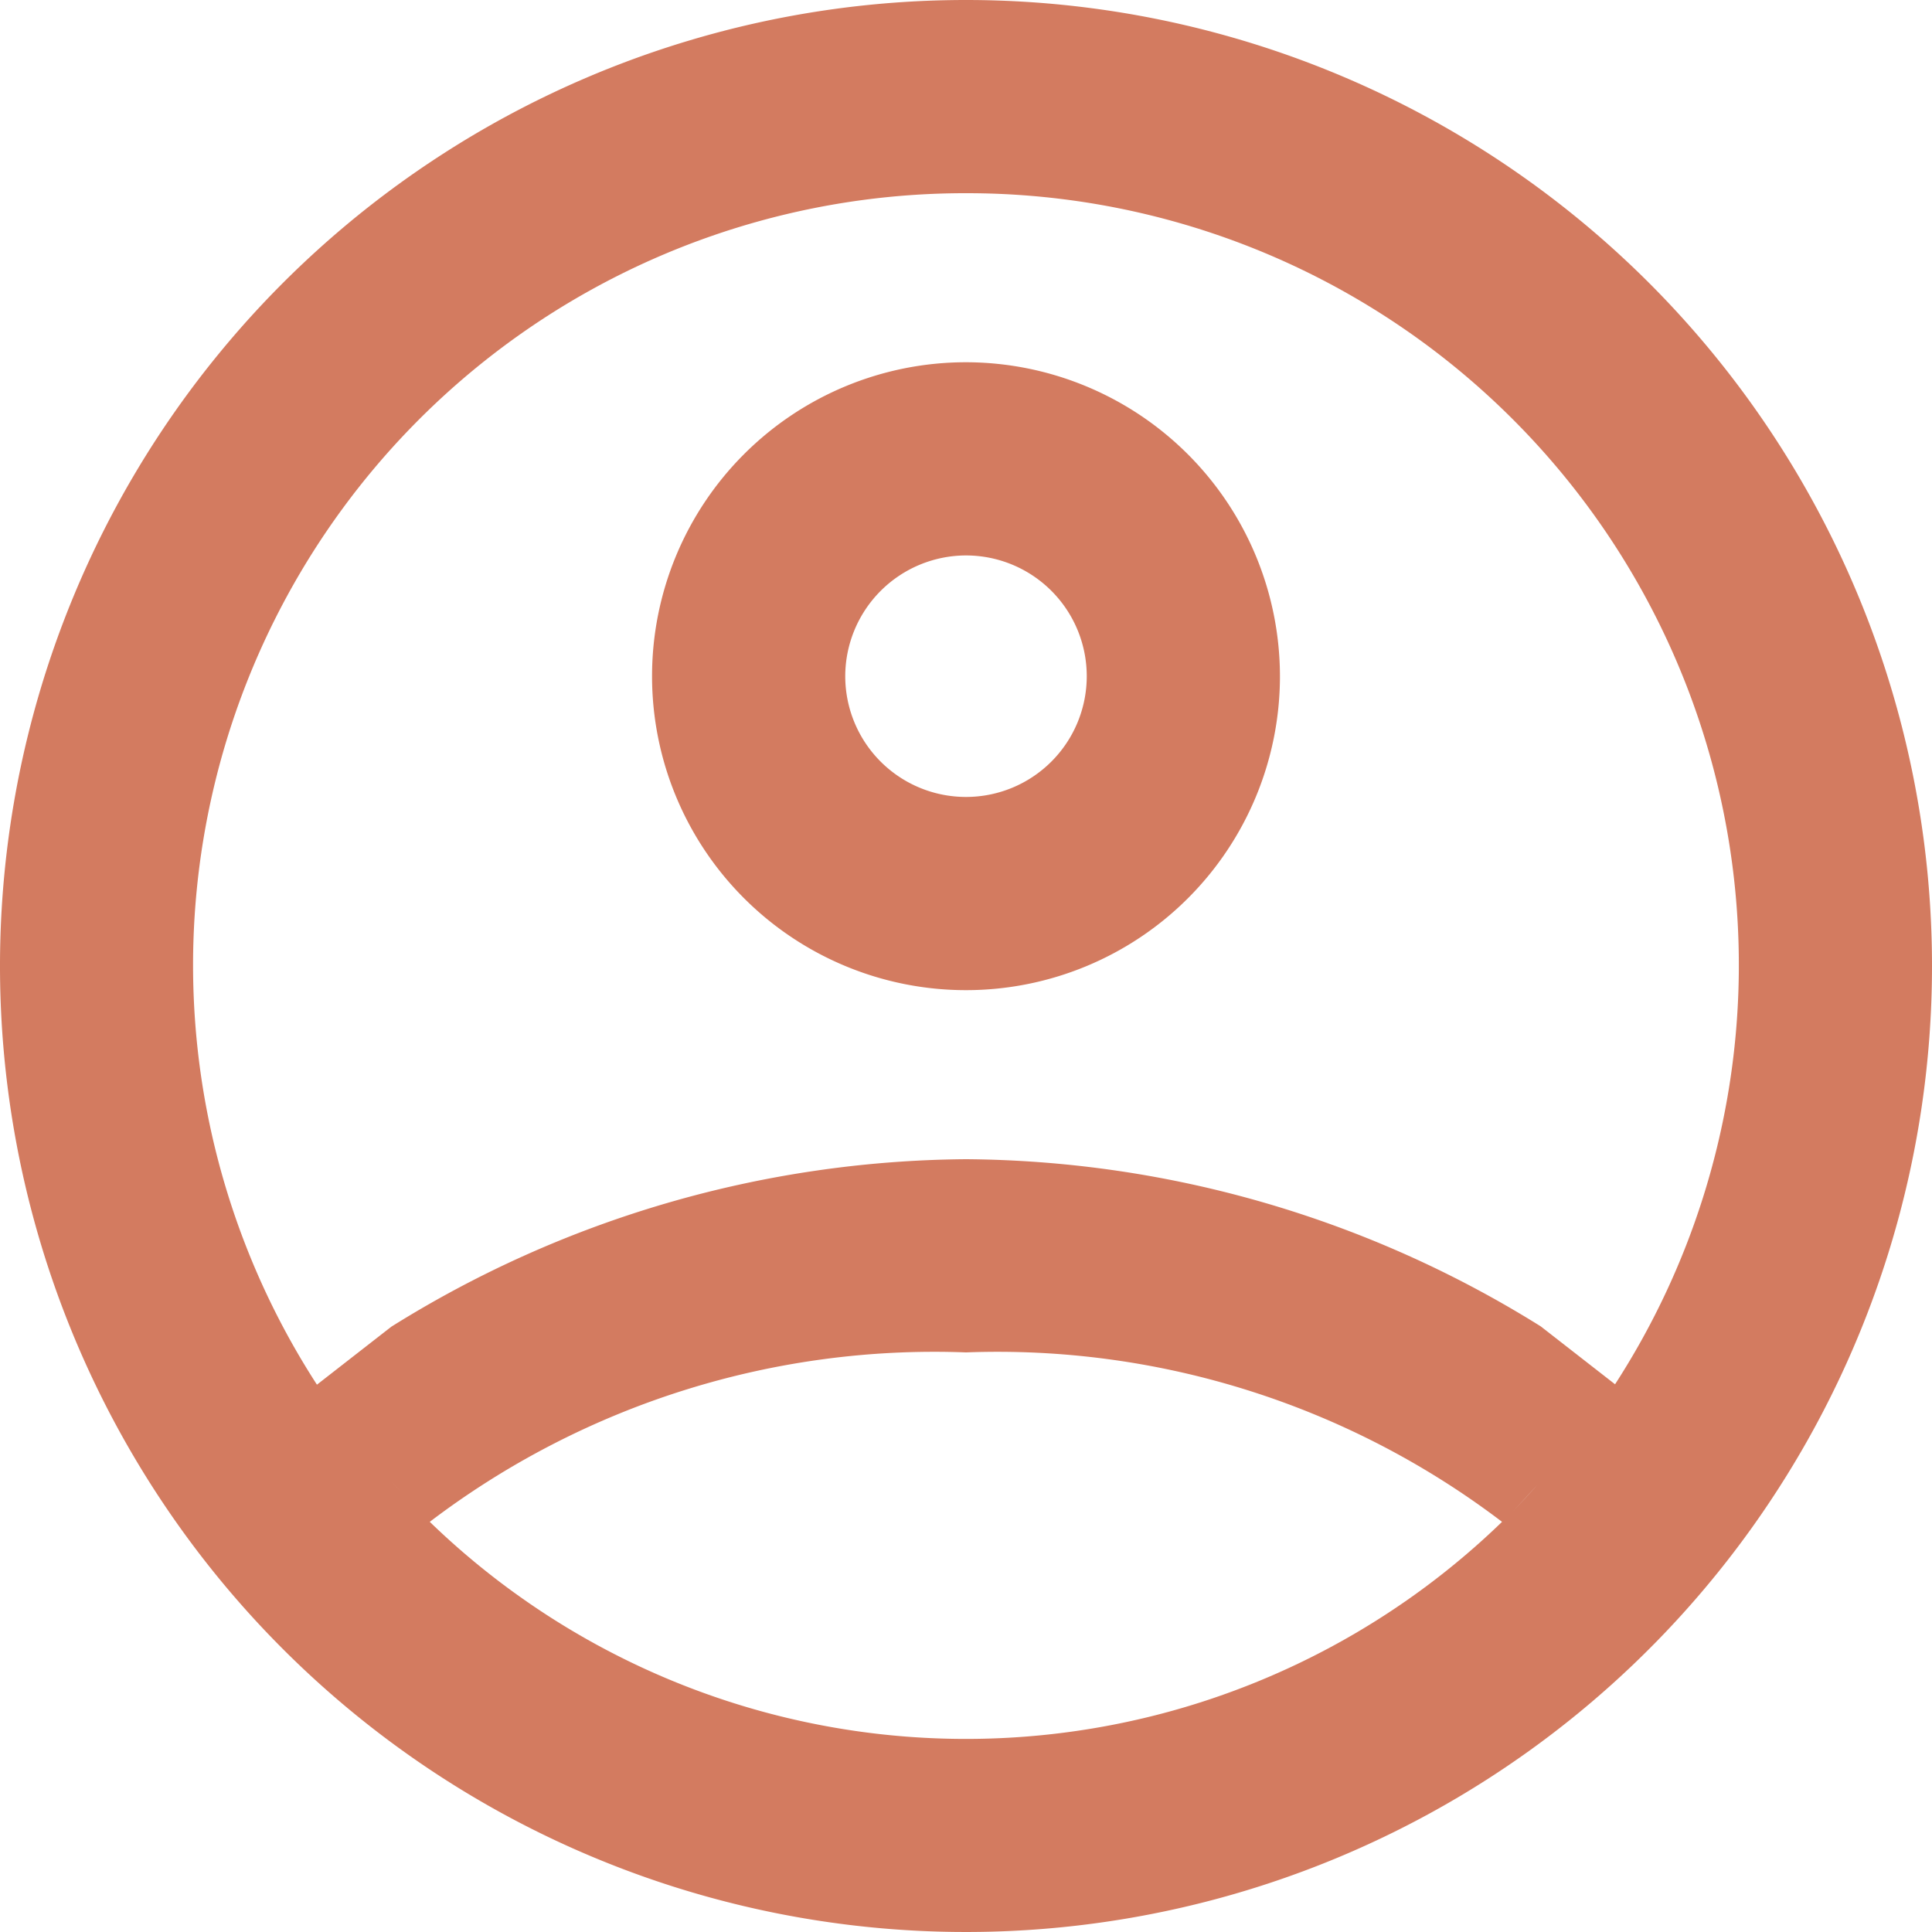 <svg xmlns="http://www.w3.org/2000/svg" width="20" height="20" viewBox="0 0 20 20"><path d="M12,2A10,10,0,1,0,22,12,10,10,0,0,0,12,2Zm0,2a7.99,7.99,0,0,1,6.719,12.33l-.77-.6A11.375,11.375,0,0,0,12,14a11.373,11.373,0,0,0-5.949,1.734l-.77.6A7.992,7.992,0,0,1,12,4Zm0,1.75A3.25,3.25,0,1,0,15.25,9,3.254,3.254,0,0,0,12,5.75Zm0,2A1.25,1.25,0,1,1,10.75,9,1.252,1.252,0,0,1,12,7.75ZM12,16a8.629,8.629,0,0,1,5.549,1.754,7.977,7.977,0,0,1-11.1,0A8.629,8.629,0,0,1,12,16ZM6.055,17.34c.121.133.243.266.371.391C6.3,17.605,6.175,17.473,6.055,17.34Zm11.857.035c-.11.121-.219.242-.336.355C17.693,17.618,17.8,17.495,17.912,17.375Z" transform="translate(-2 -2)" fill="#d37b60"/></svg>